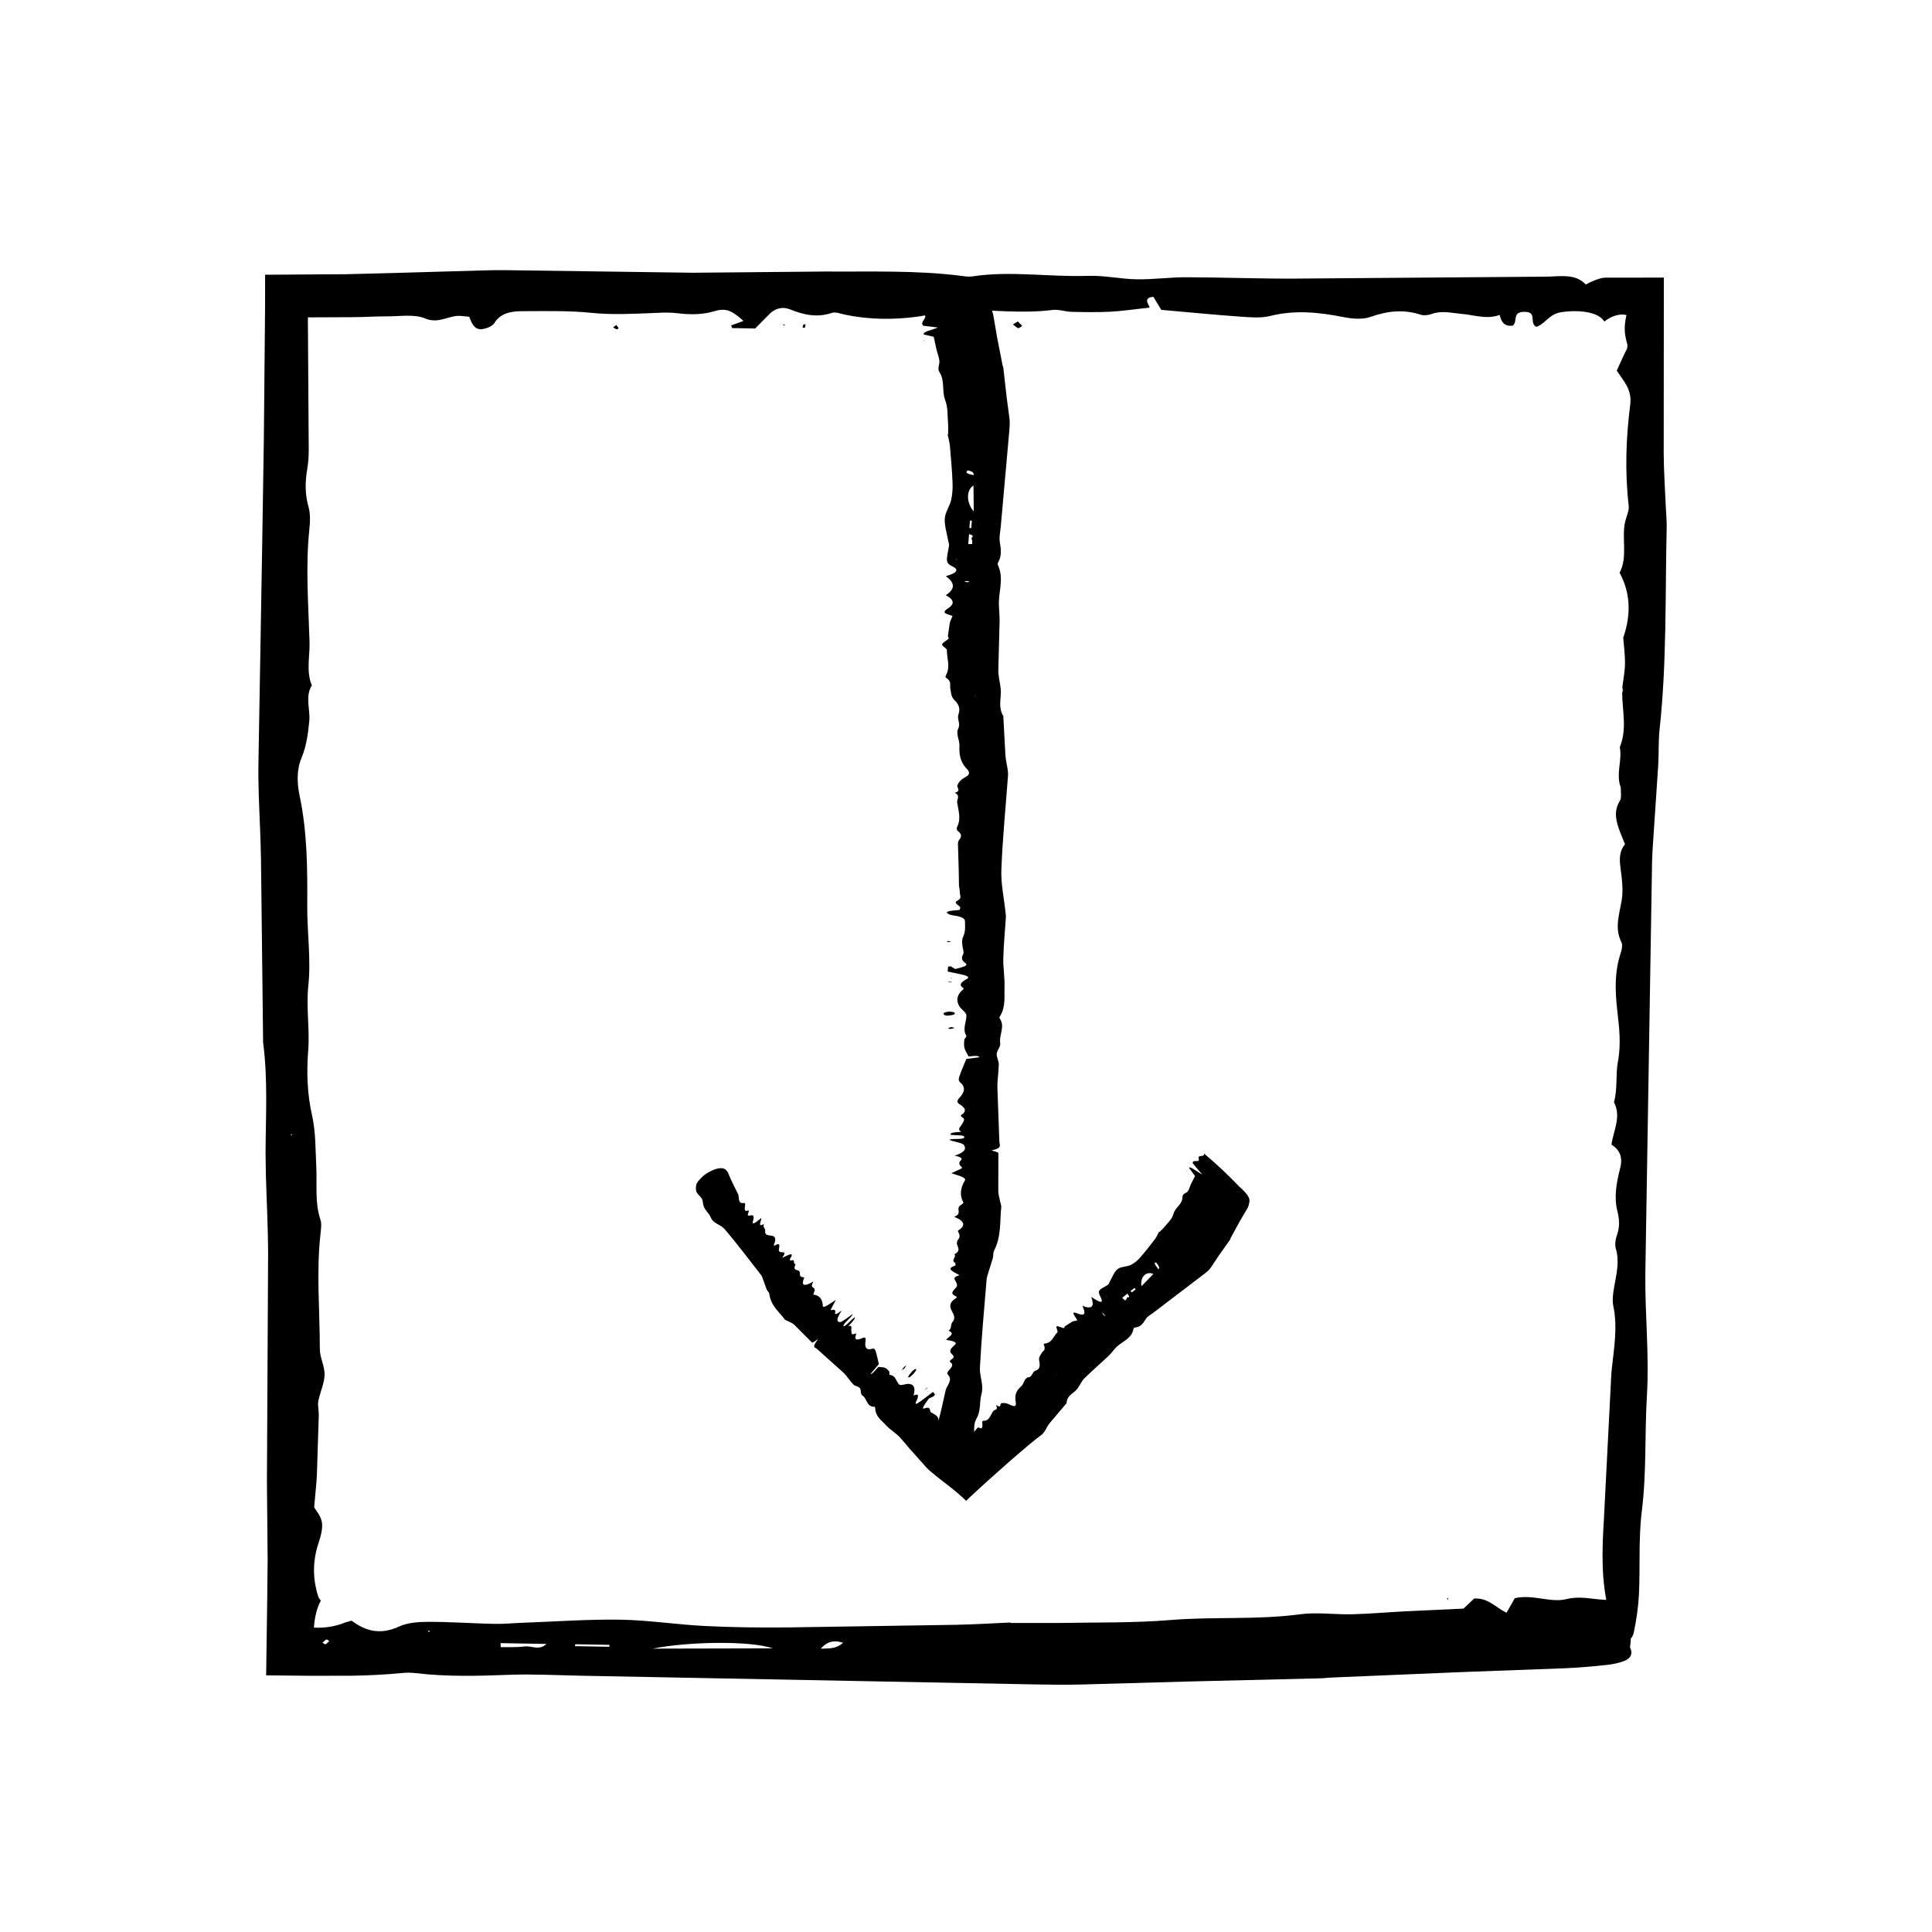 <?xml version="1.0" encoding="UTF-8"?>
<!-- Uploaded to: SVG Repo, www.svgrepo.com, Generator: SVG Repo Mixer Tools -->
<svg fill="#000000" width="800px" height="800px" version="1.1" viewBox="144 144 512 512" xmlns="http://www.w3.org/2000/svg">
 <g>
  <path d="m575.96 580.55c0.715-4.504-0.23-8.707-2.84-12.809-4.902 0.977-9.145-1.184-14.047 0.047-4.137 1.039-8.988-1.367-13.629-0.25-0.68 1.188-1.367 2.387-2.207 3.859-3.031-1.5-4.898-4.016-8.574-3.762-1.152 1.09-2.387 2.258-2.812 2.656-5.981 0.281-10.809 0.508-15.645 0.734-4.625 0.238-9.238 0.656-13.871 0.77-4.609 0.109-9.336-0.598-13.824 0.004-11.395 1.535-22.895 0.578-34.32 1.523-9.93 0.812-19.98 0.598-29.98 0.785l-12.352-0.004-0.141-0.117c-4.856 0.207-9.707 0.516-14.57 0.605l-44.48 0.691c-7.289 0.066-14.594-0.016-21.871-0.379-7.508-0.371-14.973-1.562-22.469-1.676-8.691-0.125-17.398 0.52-26.098 0.836-2.418 0.086-4.848 0.336-7.262 0.281-5.824-0.133-11.645-0.543-17.469-0.543-2.594 0-5.531 0.223-7.719 1.234-4.914 2.277-8.816 1.293-12.605-1.543l-0.004-0.004c-0.57 0.168-1.133 0.324-1.684 0.484-0.492 0.152-0.715 0.293-1.113 0.418-0.727 0.25-1.512 0.457-2.328 0.613-1.633 0.312-3.371 0.434-4.852 0.332 0.141-2.414 0.734-5.195 1.832-7.164-0.258-0.316-0.488-0.578-0.691-1.082-0.203-0.629-0.383-1.27-0.527-1.914-0.301-1.289-0.492-2.602-0.562-3.93-0.141-2.66 0.207-5.394 1.125-8.195 0.586-1.773 1.199-3.848 0.941-5.598-0.246-1.703-1.598-3.168-2.055-4.004 0.258-2.871 0.449-4.969 0.637-7.059 0.098-1.188 0.105-2.387 0.152-3.578l0.441-13.844c0.031-1.211-0.348-2.488-0.133-3.629 0.449-2.367 1.586-4.641 1.664-6.988 0.07-2.246-1.258-4.551-1.258-6.82 0-10.23-0.969-20.48 0.191-30.711 0.133-1.188 0.312-2.57-0.035-3.613-1.508-4.492-0.871-9.16-1.09-13.758-0.223-4.625-0.133-9.395-1.117-13.805-1.301-5.777-1.484-11.348-1.031-17.285 0.438-5.656-0.586-11.336 0.039-17.215 0.73-6.898-0.332-14.047-0.293-21.086 0.055-9.785 0.012-19.512-2.004-29.086-0.707-3.367-0.852-6.902 0.465-10.062 1.305-3.133 1.754-6.41 2.074-9.773 0.312-3.16-1.184-6.504 0.68-9.508-1.562-3.719-0.488-7.723-0.609-11.539-0.301-9.969-1.09-19.977-0.031-29.973 0.195-1.891 0.266-3.996-0.227-5.75-0.969-3.394-0.934-6.672-0.348-10.09 0.281-1.652 0.402-3.379 0.395-5.074l-0.211-32.242-0.016-2.856 12.156-0.051c2.902-0.023 5.809-0.23 8.711-0.215 3.41 0.023 7.356-0.648 10.105 0.523 3.848 1.637 6.457-0.977 9.668-0.629 0.719 0.07 1.441 0.137 2.125 0.203 0.934 2.699 1.91 3.617 3.856 3.219 1.047-0.215 2.359-0.816 2.812-1.562 1.605-2.621 4.434-3.125 7.406-3.129 6.09-0.012 12.242-0.176 18.27 0.438 5.406 0.551 10.695 0.277 16.047 0.066 2.176-0.09 4.398-0.238 6.535 0.016 3.438 0.406 6.676 0.492 10.078-0.523 3.066-0.922 4.625-0.137 7.668 2.594l-3.258 1.176 0.238 0.711c2.102 0.035 4.203 0.074 6.121 0.105 1.441-1.457 2.672-2.707 3.891-3.934 1.43-1.406 3.391-1.91 5.281-1.152 3.652 1.477 7.184 2.293 11.203 0.945 0.941-0.312 2.352 0.262 3.523 0.504 6.254 1.289 12.57 1.367 18.883 0.539 3.828-0.504 7.602-1.863 11.402-1.867 8.203-0.004 16.391 1.098 24.621 0.059 1.621-0.203 3.371 0.453 5.066 0.5 3.406 0.082 6.828 0.133 10.223-0.035 3.055-0.156 6.086-0.625 10.348-1.082 0.508-0.215-2.215-2.578 1.074-2.875 0.762 1.254 1.578 2.606 2.102 3.465 7.402 0.648 14.152 1.32 20.918 1.793 2.629 0.188 5.481 0.449 7.93-0.172 6.594-1.652 12.938-0.984 19.426 0.297 2.277 0.449 5.106 0.699 7.129-0.031 4.508-1.605 8.777-2.102 13.387-0.59 0.805 0.266 2.012 0.109 2.848-0.195 2.676-0.984 5.262-0.262 7.918-0.039 3.344 0.281 6.676 1.551 10.086 0.289l0.047 0.039c0.438 1.617 1.023 3.094 3.481 2.793 1.371-1.152-0.258-3.594 2.953-3.656 3.727-0.074 1.238 2.988 3.273 3.981 2.465-0.84 3.379-3.465 6.742-3.91 4.758-0.66 9.738-0.051 11.289 2.508 1.859-1.551 4.324-2.207 5.891-1.703l-0.086 0.18c-0.719 3.266-0.414 5.106 0.281 7.566 0.105 0.367-0.066 0.887-0.09 1.164-0.922 1.727-1.785 3.812-2.715 5.789 1.82 2.793 4.086 5.004 3.57 9.027-1.133 8.887-1.441 17.82-0.402 26.793 0.152 1.305-0.59 2.762-0.918 4.144l-0.012 0.012c-1.039 4.481 0.77 9.383-1.484 13.582 3.012 5.598 2.996 11.324 0.973 17.207l-0.012 0.012c0.176 2.301 0.504 4.606 0.473 6.902-0.031 2.098-0.457 4.188-0.715 6.277l0.039 0.07 0.176 0.664-0.188 0.66-0.074 0.121c0.074 4.781 1.328 9.645-0.621 14.309 0.691 3.496-1.066 7.07 0.211 10.555l0.051 0.066c-0.051 1.215 0.273 2.766-0.227 3.582-1.785 2.871-0.984 5.531 0.023 8.266 0.43 1.059 0.871 2.152 1.32 3.25-1.449 1.789-1.516 3.789-1.211 6.106 0.371 2.867 0.801 5.93 0.348 8.699-0.629 3.824-1.98 7.406-0.059 11.25 0.328 0.656 0.082 1.945-0.207 2.797-1.652 4.922-1.512 9.863-0.938 15.055 0.5 4.481 1.094 8.969 0.191 13.73-0.641 3.394-0.051 7.219-1.039 10.734 2 3.859-0.145 7.496-0.672 11.262 2.242 1.387 3.027 3.367 2.336 6.106-0.945 3.762-1.738 7.602-0.766 11.504 0.555 2.215 0.664 4.211-0.125 6.394-0.387 1.047-0.586 2.523-0.281 3.559 1.027 3.492 0.145 6.742-0.43 10.082-0.289 1.652-0.578 3.496-0.246 5.066 1.184 5.644 0.195 11.129-0.395 16.672-0.18 1.691-0.23 3.406-0.316 5.113-0.598 11.695-1.199 23.371-1.793 35.086-0.508 8.086-0.719 16.113 1.285 23.957 0.59 2.293 1.473 4.555 2.559 6.566 1.215 2.238 3.57 1.738 4.109-0.902 0.676-3.293 1.188-6.695 1.352-10.082 0.348-7.32-0.145-14.766 0.754-21.961 1.285-10.227 0.746-20.484 1.359-30.703 0.648-10.75-0.535-21.492-0.422-32.219l1.785-109.26c0.031-1.715 0.152-3.422 0.266-5.125l1.367-20.434c0.191-3.164 0.02-6.383 0.363-9.523 1.93-17.75 1.465-35.621 1.875-53.449 0.035-1.703-0.141-3.414-0.211-5.125-0.207-4.871-0.559-9.742-0.574-14.609l0.035-46.496-15.453 0.02c-1.566 0.004-3.777 1.047-5.254 1.805-2.742-2.996-6.856-2.09-10.652-2.07l-66.613 0.516c-9.531 0.039-19.07-0.336-28.602-0.359-4.363-0.012-8.734 0.613-13.098 0.543-4.324-0.07-8.656-1.066-12.949-0.918-10.246 0.363-20.5-1.41-30.73 0.156-0.934 0.137-1.949-0.035-2.918-0.156-11.895-1.512-23.895-1.055-35.855-1.145l-35.137 0.324-49.828-0.684c-1.953-0.031-3.91 0.023-5.863 0.07l-24.172 0.695-12.086 0.309-21.469 0.137-0.016 9.18-0.316 34.074-0.449 28.781-0.988 57.566c-0.047 2.684 0 5.375 0.082 8.066 0.18 5.848 0.52 11.688 0.598 17.543l0.551 47.609c0 0.242-0.012 0.492 0.02 0.734 1.273 9.73 0.672 19.512 0.637 29.281l0.086 5.863c0.203 7.074 0.594 14.148 0.586 21.219l-0.309 60.059 0.188 20.516-0.121 11.418-0.277 19.27 11.922 0.117 10.617-0.016c4.469-0.07 8.934-0.277 13.395-0.715 1.203-0.117 2.457-0.121 3.664 0.02 8.254 0.988 16.504 0.762 24.801 0.453 6.332-0.242 12.699 0.117 19.051 0.238l119.51 2.293c4.387 0.086 8.777 0.137 13.164 0.035l27.809-0.781 35.883-0.871c0.715-0.059 1.461-0.117 2.188-0.176l34.363-1.445 27.797-1.031c3.656-0.152 7.305-0.48 10.938-0.863 1.656-0.172 3.375-0.5 4.871-1.094 1.75-0.699 2.281-2.035 1.457-3.613zm-258.97 0.355c9.246-1.875 25.879-2.156 31.77-0.074zm-28.16-1.246c-1.93 1.855-4 0.422-5.836 0.672-2.055 0.277-4.195 0.137-6.301 0.176l-0.055-1.059c3.953 0.07 7.906 0.141 12.191 0.211zm16.684 0.242-0.02 0.508-9.129-0.156 0.098-0.508zm61.898-0.555c-1.82 1.715-3.926 1.5-5.898 1.562 1.383-1.555 3.039-2.465 5.898-1.562zm-137.14 0.391c-0.191 0.082-0.543-0.262-0.801-0.402 0.352-0.297 0.66-0.676 1.027-0.848 0.16-0.082 0.484 0.266 0.754 0.418-0.297 0.285-0.586 0.668-0.98 0.832zm27.332-3.191-0.156-0.406 0.523 0.086zm-36.258-131.66-0.301-0.07 0.195-0.359z"/>
  <path d="m398.52 231.14c-0.277 0.312-0.371 0.551-0.559 0.621-1.738 0.656-3.356 0.551-4.402-0.887-0.211-0.293 0.23-1.32 0.641-1.457 2.176-0.711 3.652-0.07 4.32 1.723z"/>
  <path d="m413.75 229.19 1.145 1.176c-0.363 0.215-0.867 0.672-1.062 0.594-0.535-0.211-0.941-0.648-1.395-1.004 0.363-0.211 0.73-0.422 1.312-0.766z"/>
  <path d="m306.47 230.77 0.867-0.656c0.211 0.281 0.441 0.551 0.613 0.852 0.02 0.035-0.379 0.332-0.484 0.309-0.359-0.117-0.672-0.328-0.996-0.504z"/>
  <path d="m357.31 230.83-0.621 0.023c0.059-0.289 0.086-0.586 0.211-0.852 0.023-0.066 0.383-0.023 0.586-0.035z"/>
  <path d="m527.73 567.5 0.023 0.402-0.41-0.184z"/>
  <path d="m352.04 230.03-0.355 0.297-0.121-0.375z"/>
  <path d="m574.17 313-0.375-0.559 0.383 0.547z"/>
  <path d="m411.72 573.98 0.141 0.117z"/>
  <path d="m237.17 573.48 0.004 0.004z"/>
  <path d="m573.89 327.69 0.043-1.512 0.039 0.066-0.012 1.324z"/>
  <path d="m574.7 282.2 0.012-0.012z"/>
  <path d="m401.7 223.75c-4.5-0.152-8.699 0.051-12.809 0.613 0.984 1.055-1.18 1.969 0.047 3.027 1.043 0.891-1.359 1.934-0.25 2.934 1.195 0.145 2.387 0.297 3.859 0.473-1.496 0.656-4.012 1.059-3.762 1.848 1.09 0.246 2.258 0.516 2.66 0.605 0.277 1.285 0.5 2.301 0.73 3.367 0.242 0.996 0.66 1.996 0.77 2.988 0.117 0.992-0.598 2.012 0.004 2.977 1.535 2.453 0.586 4.934 1.516 7.391 0.816 2.141 0.605 4.301 0.789 6.453 0.074 0.887 0 1.777 0 2.66l-0.121 0.031c0.211 1.043 0.516 2.09 0.609 3.133 0.281 3.195 0.559 6.387 0.691 9.578 0.066 1.57-0.016 3.144-0.379 4.711-0.379 1.613-1.562 3.223-1.676 4.836-0.125 1.867 0.52 3.742 0.836 5.617 0.086 0.523 0.336 1.043 0.281 1.566-0.137 1.254-0.551 2.504-0.551 3.758 0 0.559 0.223 1.188 1.238 1.664 2.273 1.059 1.293 1.898-1.543 2.715h-0.004c2.367 1.664 2.641 3.316 0.016 5.039 2.039 1.066 2.5 2.223 0.664 3.426-0.586 0.383-1.199 0.832-0.941 1.203 0.246 0.367 1.598 0.684 2.055 0.867-0.258 0.621-0.457 1.094-0.637 1.523-0.098 0.258-0.105 0.516-0.152 0.766-0.145 0.996-0.297 2-0.441 2.984-0.031 0.262 0.348 0.535 0.133 0.781-0.449 0.508-1.586 0.996-1.664 1.5-0.07 0.488 1.258 0.984 1.258 1.473 0 2.207 0.969 4.414-0.191 6.609-0.133 0.258-0.312 0.551 0.035 0.777 1.508 0.969 0.871 1.977 1.09 2.961 0.223 0.996 0.133 2.023 1.117 2.973 1.301 1.25 1.484 2.445 1.031 3.723-0.438 1.219 0.586 2.438-0.039 3.703-0.73 1.484 0.332 3.027 0.293 4.539-0.055 2.106-0.012 4.203 2.004 6.262 0.707 0.727 0.852 1.484-0.465 2.168-1.305 0.676-1.754 1.379-2.074 2.106-0.312 0.68 1.184 1.395-0.68 2.047 1.562 0.797 0.488 1.664 0.609 2.484 0.301 2.144 1.09 4.301 0.031 6.449-0.195 0.406-0.266 0.863 0.227 1.238 0.969 0.73 0.934 1.438 0.348 2.172-0.281 0.359-0.402 0.73-0.395 1.094l0.211 7.238 0.059 3.758c0.023 0.625 0.23 1.254 0.215 1.875-0.02 0.734 0.656 1.582-0.523 2.18-1.641 0.828 0.977 1.387 0.629 2.082-0.074 0.168-0.137 0.312-0.207 0.457-2.695 0.203-3.617 0.414-3.215 0.832 0.215 0.227 0.816 0.508 1.559 0.605 2.625 0.344 3.125 0.953 3.133 1.594 0.012 1.309 0.176 2.637-0.438 3.93-0.551 1.164-0.273 2.301-0.066 3.457 0.09 0.473 0.238 0.945-0.012 1.406-0.406 0.742-0.492 1.438 0.523 2.172 0.922 0.66 0.137 0.996-2.594 1.652l-1.176-0.707-0.711 0.055c-0.035 0.453-0.074 0.906-0.105 1.316 1.457 0.312 2.711 0.578 3.934 0.84 1.41 0.309 1.91 0.73 1.148 1.137-1.473 0.785-2.293 1.547-0.941 2.414 0.312 0.203-0.262 0.508-0.504 0.754-1.285 1.352-1.367 2.707-0.543 4.066 0.504 0.828 1.867 1.637 1.867 2.453 0.004 1.77-1.094 3.527-0.055 5.305 0.207 0.348-0.453 0.727-0.492 1.094-0.082 0.734-0.137 1.465 0.035 2.203 0.152 0.66 0.621 1.309 1.078 2.227 0.211 0.105 2.574-0.48 2.875 0.23-1.254 0.16-2.602 0.336-3.465 0.453-0.648 1.594-1.316 3.043-1.793 4.504-0.191 0.562-0.441 1.18 0.172 1.707 1.652 1.422 0.984 2.785-0.293 4.18-0.449 0.492-0.699 1.102 0.023 1.535 1.613 0.969 2.102 1.891 0.59 2.883-0.262 0.172-0.109 0.434 0.195 0.613 0.988 0.574 0.266 1.133 0.039 1.703-0.281 0.719-1.551 1.438-0.289 2.176l-0.035 0.004c-1.621 0.102-3.098 0.223-2.793 0.75 1.152 0.297 3.594-0.055 3.656 0.637 0.07 0.801-2.988 0.266-3.984 0.707 0.84 0.527 3.465 0.73 3.914 1.449 0.66 1.062 0.051 1.949-2.508 2.766 1.586 0.324 2.238 0.742 1.656 1.254-0.719 0.629-0.414 1.246 0.281 1.859 0.105 0.098-0.066 0.207-0.09 0.277-0.922 0.434-1.785 0.836-2.715 1.281 1.82 0.598 4.086 1.078 3.57 1.945-1.133 1.914-1.441 3.84-0.402 5.769 0.152 0.281-0.59 0.594-0.918 0.898h-0.012c-1.039 0.961 0.77 2.019-1.484 2.926 3.012 1.203 2.996 2.434 0.973 3.703h-0.012c0.176 0.5 0.504 0.992 0.473 1.484-0.031 0.453-0.457 0.902-0.715 1.355l0.039 0.016 0.176 0.141-0.188 0.141-0.074 0.023c0.074 1.031 1.328 2.074-0.621 3.078 0.691 0.75-1.066 1.527 0.211 2.273l0.051 0.016c-0.051 0.262 0.273 0.594-0.227 0.77-1.785 0.613-0.984 1.188 0.023 1.777 0.406 0.215 0.871 0.465 1.32 0.707-1.449 0.383-1.516 0.812-1.211 1.316 0.371 0.613 0.801 1.273 0.348 1.867-0.629 0.828-1.98 1.594-0.059 2.422 0.328 0.137 0.082 0.418-0.207 0.598-1.652 1.059-1.512 2.125-0.938 3.246 0.5 0.961 1.094 1.93 0.191 2.953-0.641 0.734-0.051 1.559-1.039 2.312 2 0.832-0.145 1.613-0.672 2.422 2.242 0.301 3.027 0.727 2.336 1.316-0.945 0.812-1.738 1.637-0.766 2.481 0.555 0.48 0.664 0.906-0.125 1.371-0.387 0.227-0.586 0.543-0.281 0.766 1.027 0.75 0.145 1.449-0.43 2.172-0.289 0.352-0.578 0.75-0.246 1.094 1.184 1.215 0.195 2.398-0.395 3.586-0.18 0.363-0.23 0.734-0.316 1.102-0.59 2.519-1.066 5.039-1.793 7.551-0.508 1.742-0.719 3.473 1.285 5.16 0.59 0.492 1.473 0.977 2.559 1.41 1.215 0.484 3.57 0.371 4.109-0.191 0.676-0.715 1.188-1.441 1.352-2.176 0.348-1.57-0.145-3.18 0.754-4.727 1.285-2.203 0.746-4.41 1.359-6.609 0.648-2.316-0.535-4.629-0.422-6.938 0.395-7.844 1.152-15.684 1.785-23.523 0.031-0.367 0.152-0.734 0.266-1.102 0.453-1.465 0.922-2.969 1.367-4.398 0.191-0.684 0.02-1.375 0.363-2.051 1.93-3.824 1.465-7.668 1.875-11.508 0.035-0.367-0.141-0.734-0.211-1.102-0.207-1.047-0.559-2.102-0.574-3.148l0.016-10.062c0-0.207-1.047-0.414-1.809-0.695 3.004-0.59 2.098-1.477 2.074-2.293l-0.516-14.344c-0.039-2.051 0.344-4.102 0.363-6.16 0.012-0.941-0.613-1.879-0.543-2.82 0.066-0.934 1.066-1.859 0.918-2.785-0.367-2.207 1.41-4.418-0.156-6.613-0.141-0.203 0.031-0.422 0.156-0.629 1.512-2.559 1.055-5.144 1.145-7.719 0.086-2.519-0.387-5.043-0.324-7.562 0.09-3.578 0.453-7.152 0.68-10.73 0.031-0.418-0.023-0.84-0.066-1.258-0.402-3.84-1.27-7.668-1.125-11.504 0.312-8.266 1.148-16.523 1.754-24.793 0.047-0.574 0-1.152-0.082-1.738-0.18-1.258-0.52-2.516-0.598-3.773-0.188-3.43-0.367-6.836-0.551-10.254 0-0.055 0.012-0.105-0.02-0.156-1.273-2.098-0.672-4.203-0.637-6.301 0.004-0.422-0.031-0.84-0.086-1.266-0.203-1.523-0.594-3.043-0.586-4.566l0.332-12.934c0.031-1.473-0.145-2.949-0.188-4.418-0.09-3.465 1.371-6.941-0.211-10.41-0.117-0.258-0.121-0.523 0.02-0.785 0.988-1.777 0.762-3.551 0.449-5.34-0.238-1.367 0.121-2.734 0.238-4.102l2.293-25.73c0.082-0.945 0.137-1.891 0.035-2.832-0.258-1.969-0.523-4-0.785-5.984l-0.871-7.723c-0.016-0.156-0.145-0.312-0.176-0.473-0.484-2.465-0.969-4.949-1.445-7.402-0.348-2.004-0.684-3.949-1.031-5.984-0.156-0.785-0.48-1.57-0.863-2.352-0.176-0.359-0.5-0.73-1.094-1.055-0.695-0.371-2.035-0.492-3.606-0.312zm0.355 55.758c-1.867-1.996-2.152-5.57-0.074-6.836zm-1.246 6.059c1.855 0.418 0.422 0.863 0.672 1.258 0.277 0.441 0.137 0.902 0.176 1.355l-1.059 0.016c0.07-0.852 0.141-1.703 0.211-2.629zm0.242-3.59 0.508 0.004-0.156 1.969-0.504-0.02zm-0.555-13.328c1.707 0.395 1.496 0.848 1.559 1.273-1.555-0.301-2.461-0.652-1.559-1.273zm0.387 29.449c0.082 0.035-0.258 0.133-0.406 0.203-0.293-0.047-0.672-0.074-0.84-0.137-0.074-0.031 0.266-0.133 0.418-0.203 0.285 0.047 0.668 0.074 0.828 0.137zm-3.188-5.805-0.406 0.035 0.082-0.109zm4.625 36.148 0.301 0.016-0.195 0.082z"/>
  <path d="m395.04 413.17c-0.312-0.066-0.543-0.086-0.621-0.121-0.656-0.371-0.551-0.727 0.887-0.945 0.289-0.047 1.32 0.055 1.449 0.137 0.73 0.469 0.086 0.785-1.715 0.93z"/>
  <path d="m396.99 416.45-1.176 0.246c-0.211-0.082-0.672-0.188-0.594-0.227 0.211-0.117 0.648-0.203 0.996-0.301 0.211 0.074 0.43 0.148 0.773 0.281z"/>
  <path d="m395.41 393.36 0.648 0.188c-0.277 0.039-0.551 0.086-0.848 0.125-0.039 0.004-0.336-0.082-0.309-0.105 0.117-0.07 0.332-0.145 0.508-0.207z"/>
  <path d="m395.35 404.3-0.023-0.133c0.289 0.016 0.586 0.035 0.852 0.047 0.066 0.012 0.023 0.086 0.035 0.125z"/>
  <path d="m388.65 234.13 0.402-0.008-0.18 0.094z"/>
  <path d="m396.16 403.17-0.305-0.082 0.379-0.023z"/>
  <path d="m397.84 470.15-0.371-0.121 0.383 0.121z"/>
  <path d="m395.12 259.11 0.121-0.031z"/>
  <path d="m397.55 473.31 0.039-0.328 0.043 0.016-0.012 0.289z"/>
  <path d="m472.41 458.46c-3.109-3.254-6.176-6.133-9.34-8.77 0.203 1.188-1.758 0.09-1.387 1.449 0.316 1.152-1.867-0.055-1.559 1.195 0.777 0.918 1.551 1.828 2.504 2.953-1.367-0.75-3.332-2.344-3.527-1.789 0.656 0.887 1.355 1.832 1.598 2.16-0.406 0.797-0.727 1.426-1.062 2.098-0.297 0.641-0.469 1.402-0.855 1.949-0.383 0.543-1.367 0.523-1.391 1.402-0.066 2.238-1.898 2.727-2.394 4.539-0.43 1.578-1.594 2.445-2.473 3.586-0.363 0.469-0.832 0.832-1.25 1.246l-0.102-0.074c-0.344 0.641-0.621 1.344-1.043 1.906-1.293 1.699-2.602 3.391-4.004 4.977-0.691 0.781-1.484 1.461-2.473 1.945-1.023 0.492-2.621 0.406-3.457 1.082-0.969 0.785-1.395 2.121-2.047 3.231-0.188 0.309-0.25 0.73-0.535 0.934-0.684 0.5-1.566 0.789-2.152 1.375-0.262 0.262-0.402 0.719 0.098 1.652 1.113 2.106 0.023 1.805-2.363 0.188l-0.004-0.004c0.898 2.453 0.312 3.426-2.352 2.371 0.941 1.949 0.727 2.816-1.137 2.082-0.59-0.238-1.234-0.457-1.23-0.102 0.004 0.344 0.812 1.445 1.047 1.859-0.473 0.105-0.848 0.191-1.164 0.262-0.188 0.055-0.312 0.168-0.465 0.258-0.574 0.363-1.16 0.734-1.715 1.09-0.145 0.102-0.004 0.5-0.273 0.457-0.555-0.082-1.594-0.656-1.883-0.469-0.277 0.176 0.43 1.352 0.203 1.578-1.039 1.027-1.379 2.75-3.234 2.969-0.211 0.023-0.484 0.035-0.344 0.387 0.613 1.523-0.312 1.543-0.621 2.16-0.312 0.625-0.855 1.043-0.605 2.188 0.332 1.5-0.098 2.203-1.02 2.473-0.883 0.266-0.734 1.562-1.77 1.715-1.215 0.176-1.184 1.652-1.926 2.332-1.027 0.953-1.977 1.969-1.516 4.359 0.16 0.84-0.098 1.301-1.344 0.691-1.238-0.605-1.883-0.59-2.453-0.484-0.535 0.105 0.18 1.496-1.441 0.48 0.73 1.48-0.434 1.129-0.734 1.598-0.797 1.223-1.09 2.625-2.535 2.578-0.25-0.023-0.441 0.066-0.363 0.684 0.156 1.215-0.207 1.523-0.711 1.199-0.242-0.152-0.422-0.141-0.559 0.004l-2.766 3.062-0.281 0.301-1.195-1.133c-0.246-0.207-0.527-0.195-0.781-0.473-0.277-0.309-0.828 0.102-0.727-1.465 0.203-2.121-0.832 0.543-1.027-0.137-0.039-0.145-0.07-0.273-0.105-0.398 0.969-2.848 1.305-3.809 1.023-3.516-0.152 0.156-0.492 0.66-0.855 1.344-1.285 2.418-1.832 2.586-2.125 2.297-0.594-0.578-1.34-1.09-1.512-2.125-0.105-0.891-0.867-1.258-1.547-1.641-0.281-0.156-0.613-0.277-0.648-0.672-0.059-0.637-0.328-1.023-1.387-0.648-0.957 0.336-0.562-0.367 1.059-2.609l1.16-0.504 0.473-0.523c-0.188-0.242-0.371-0.48-0.539-0.699-1.176 0.887-2.188 1.648-3.176 2.394-1.137 0.852-1.688 1.004-1.344 0.281 0.672-1.41 0.891-2.348-0.469-1.797-0.316 0.125-0.051-0.418 0-0.711 0.277-1.543-0.301-2.238-1.523-2.293-0.742-0.031-2.09 0.551-2.473 0.172-0.832-0.828-0.883-2.43-2.445-2.527-0.309-0.02-0.02-0.66-0.16-0.863-0.289-0.402-0.594-0.785-1.059-1.008-0.418-0.203-1.055-0.176-1.809-0.281-0.207 0.102-1.598 2.039-2.141 1.926 0.812-0.961 1.676-1.996 2.238-2.66-0.289-1.203-0.5-2.359-0.84-3.379-0.133-0.398-0.238-0.871-0.922-0.68-1.84 0.504-2-0.613-1.758-2.172 0.086-0.543-0.02-1.008-0.742-0.707-1.594 0.684-2.371 0.598-1.77-0.938 0.105-0.266-0.125-0.281-0.422-0.145-0.969 0.43-0.719-0.344-0.832-0.77-0.141-0.535 0.418-1.77-0.816-1.219l0.02-0.031c1.102-1.188 2.086-2.293 1.621-2.328-0.953 0.68-2.516 2.57-2.883 2.289-0.422-0.324 1.988-2.238 2.484-3.144-0.84 0.344-2.793 2.106-3.445 2.086-0.969-0.035-0.945-0.883 0.473-3.066-1.273 0.969-1.93 1.23-1.758 0.578 0.211-0.805-0.293-0.875-1.066-0.676-0.117 0.031-0.051-0.141-0.066-0.191 0.449-0.855 0.867-1.656 1.32-2.519-1.566 1.004-3.394 2.383-3.438 1.613-0.098-1.703-0.781-2.828-2.422-2.992-0.238-0.023 0.137-0.699 0.227-1.066l0.004-0.012c0.281-1.184-1.492-0.402-0.316-2.422-2.695 1.566-3.266 0.977-2.422-1.055l0.004-0.012c-0.352-0.105-0.82-0.105-1.031-0.359-0.191-0.238-0.102-0.746-0.125-1.145l-0.035 0.023-0.191 0.055 0.066-0.195 0.039-0.066c-0.535-0.43-1.91-0.035-1.008-1.883-0.84 0.137 0.039-1.465-1.215-0.918l-0.039 0.031c-0.09-0.156-0.473-0.086-0.203-0.523 0.973-1.559 0.137-1.254-0.852-0.816-0.387 0.188-0.832 0.398-1.258 0.605 0.84-1.203 0.691-1.457 0.238-1.473-0.555-0.023-1.164-0.035-1.125-0.637 0.055-0.828 0.648-2.144-1.094-1.176-0.301 0.16-0.258-0.141-0.137-0.43 0.672-1.668 0.07-2.066-0.863-2.188-0.805-0.102-1.676-0.125-1.523-1.25 0.109-0.797-0.691-0.762-0.348-1.82-1.805 1.023-0.656-0.855-0.664-1.605-1.727 1.445-2.484 1.797-2.266 1.031 0.289-1.047 0.457-1.996-0.621-1.703-0.613 0.168-0.898 0.047-0.555-0.734 0.168-0.379 0.16-0.664-0.16-0.555-1.074 0.371-0.785-0.574-0.715-1.32 0.035-0.371 0.055-0.766-0.336-0.691-1.41 0.266-1.258-0.984-1.406-1.965-0.047-0.297-0.18-0.508-0.293-0.742-0.762-1.598-1.605-3.117-2.273-4.812-0.457-1.176-1.117-2.137-3.332-1.512-0.645 0.188-1.5 0.578-2.473 1.152-1.082 0.629-2.699 2.348-2.816 2.996-0.145 0.812-0.168 1.523 0.066 1.977 0.492 0.988 1.598 1.387 1.684 2.754 0.125 1.941 1.543 2.594 2.137 4.066 0.629 1.547 2.551 1.789 3.559 2.953 3.402 3.953 6.543 8.172 9.773 12.297 0.152 0.191 0.238 0.453 0.328 0.707 0.363 1.008 0.746 2.062 1.098 3.031 0.188 0.457 0.629 0.66 0.707 1.219 0.43 3.16 2.559 4.637 4.074 6.727 0.145 0.195 0.449 0.242 0.672 0.363 0.637 0.348 1.379 0.586 1.883 1.074l4.711 4.727c0.102 0.102 0.934-0.543 1.602-0.945-1.844 2.398-0.785 2.172-0.387 2.539 2.359 2.117 4.734 4.254 7.094 6.367 0.988 0.938 1.684 2.172 2.637 3.144 0.434 0.449 1.316 0.449 1.707 0.938 0.395 0.488 0.121 1.633 0.66 1.961 1.293 0.777 1.074 3.066 3.215 2.992 0.195-0.004 0.176 0.223 0.188 0.402 0.133 2.273 1.668 3.164 2.816 4.434 1.125 1.246 2.641 2.09 3.777 3.32 0.891 0.957 1.371 1.594 2.508 2.918 1.512 1.699 3.031 3.406 4.539 5.094 0.363 0.402 0.766 0.734 1.16 1.066 3.289 2.777 6.398 4.832 9.305 7.691l0.934-0.91c6.543-6.106 16.27-14.645 19.098-16.617 0.301-0.242 0.543-0.543 0.754-0.875 0.465-0.719 0.816-1.547 1.352-2.195 1.48-1.75 2.949-3.465 4.418-5.199 0.023-0.023 0.055-0.039 0.059-0.09 0.082-1.883 1.496-2.445 2.508-3.406 0.203-0.195 0.371-0.418 0.527-0.656 0.574-0.855 1.008-1.848 1.727-2.559 2.039-2 4.223-3.871 6.301-5.828 0.711-0.672 1.273-1.484 1.941-2.207 1.566-1.691 4.227-2.289 4.731-5.031 0.039-0.207 0.16-0.332 0.387-0.352 1.531-0.133 2.207-1.133 2.82-2.191 0.473-0.805 1.367-1.199 2.098-1.758l13.695-10.449c0.5-0.383 0.984-0.785 1.355-1.305 0.789-1.078 1.484-2.254 2.254-3.367 1.008-1.422 2-2.82 3.008-4.238 0.059-0.086 0.047-0.25 0.098-0.348 0.82-1.5 1.641-3.019 2.449-4.492 0.707-1.195 1.359-2.316 2.074-3.535 0.258-0.484 0.402-1.078 0.5-1.715 0.039-0.297-0.012-0.695-0.281-1.27-0.348-0.66-1.242-1.656-2.434-2.684zm-25.91 26.41c-0.395-2.258 1.09-4.137 3.152-3.258zm-3.723 1.965c1.113 1.508-0.105 0.707-0.117 1.062-0.012 0.402-0.328 0.52-0.516 0.754l-0.75-0.734c0.449-0.352 0.898-0.699 1.383-1.082zm1.855-1.516 0.352 0.363-1.031 0.812-0.348-0.367zm5.863-6.648c1.027 1.391 0.664 1.457 0.504 1.699-0.957-1.238-1.434-2.047-0.504-1.699zm-13.547 14.094c0.039 0.074-0.242-0.121-0.379-0.191-0.191-0.227-0.441-0.516-0.535-0.664-0.039-0.066 0.246 0.125 0.387 0.203 0.195 0.223 0.445 0.512 0.527 0.652zm0.473-4.977-0.301-0.273 0.109 0.004zm-13.695 20.227 0.207 0.223-0.176-0.105z"/>
  <path d="m385.84 507.3c0.25-0.191 0.422-0.348 0.492-0.379 0.641-0.293 0.73-0.051-0.18 1.074-0.18 0.227-0.953 0.906-1.094 0.957-0.723 0.293-0.418-0.316 0.781-1.652z"/>
  <path d="m382.92 507.14 0.719-0.945c0.188-0.109 0.559-0.387 0.523-0.312-0.098 0.207-0.367 0.555-0.562 0.852-0.184 0.109-0.371 0.219-0.68 0.406z"/>
  <path d="m394.88 516.86-0.551 0.371c0.176-0.215 0.348-0.43 0.535-0.66 0.023-0.031 0.277-0.203 0.266-0.168-0.043 0.125-0.16 0.301-0.25 0.457z"/>
  <path d="m389.78 511.69 0.082 0.047c-0.211 0.195-0.43 0.398-0.625 0.578-0.051 0.047-0.055-0.02-0.086-0.035z"/>
  <path d="m458.32 454.11 0.285 0.281-0.172-0.09z"/>
  <path d="m389.75 512.79 0.25-0.176-0.262 0.281z"/>
  <path d="m357.13 482.55 0.324-0.207-0.328 0.219z"/>
  <path d="m451.18 470.41 0.102 0.074z"/>
  <path d="m433.19 487.68 0.004 0.004z"/>
  <path d="m355.84 480.86 0.125 0.184-0.035 0.023-0.125-0.145z"/>
  <path d="m359.87 486.04-0.004 0.012z"/>
 </g>
</svg>